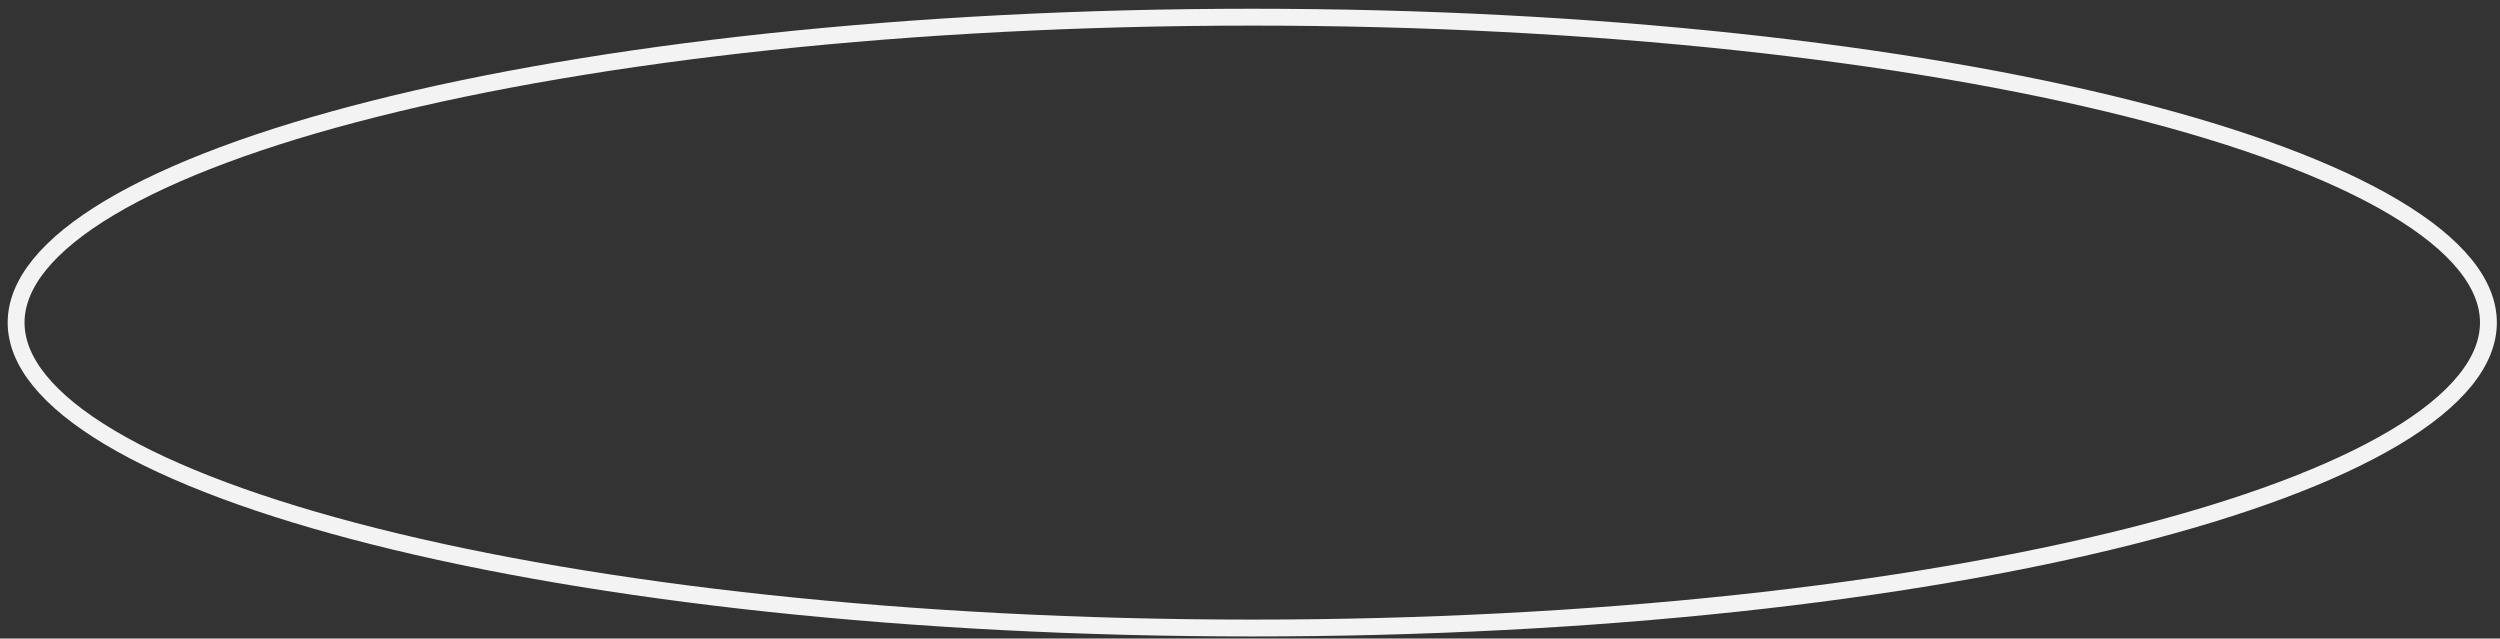 <?xml version="1.0" encoding="UTF-8"?> <svg xmlns="http://www.w3.org/2000/svg" width="231" height="59" viewBox="0 0 231 59" fill="none"><rect x="0" y="0" width="231" height="59" fill="#333333" stroke="none"/><path d="M229.93 29.808C229.93 33.37 227.05 36.983 221.273 40.427C215.546 43.841 207.208 46.943 196.836 49.559C176.103 54.787 147.42 58.029 115.709 58.029C83.998 58.029 55.315 54.787 34.582 49.559C24.21 46.943 15.872 43.841 10.145 40.427C4.368 36.983 1.488 33.37 1.488 29.808C1.488 26.246 4.368 22.633 10.145 19.189C15.872 15.775 24.21 12.673 34.582 10.057C55.315 4.829 83.998 1.587 115.709 1.587C147.42 1.587 176.103 4.829 196.836 10.057C207.208 12.673 215.546 15.775 221.273 19.189C227.05 22.633 229.93 26.246 229.93 29.808Z" stroke="#F4F3F3" stroke-width="1.558"></path></svg> 